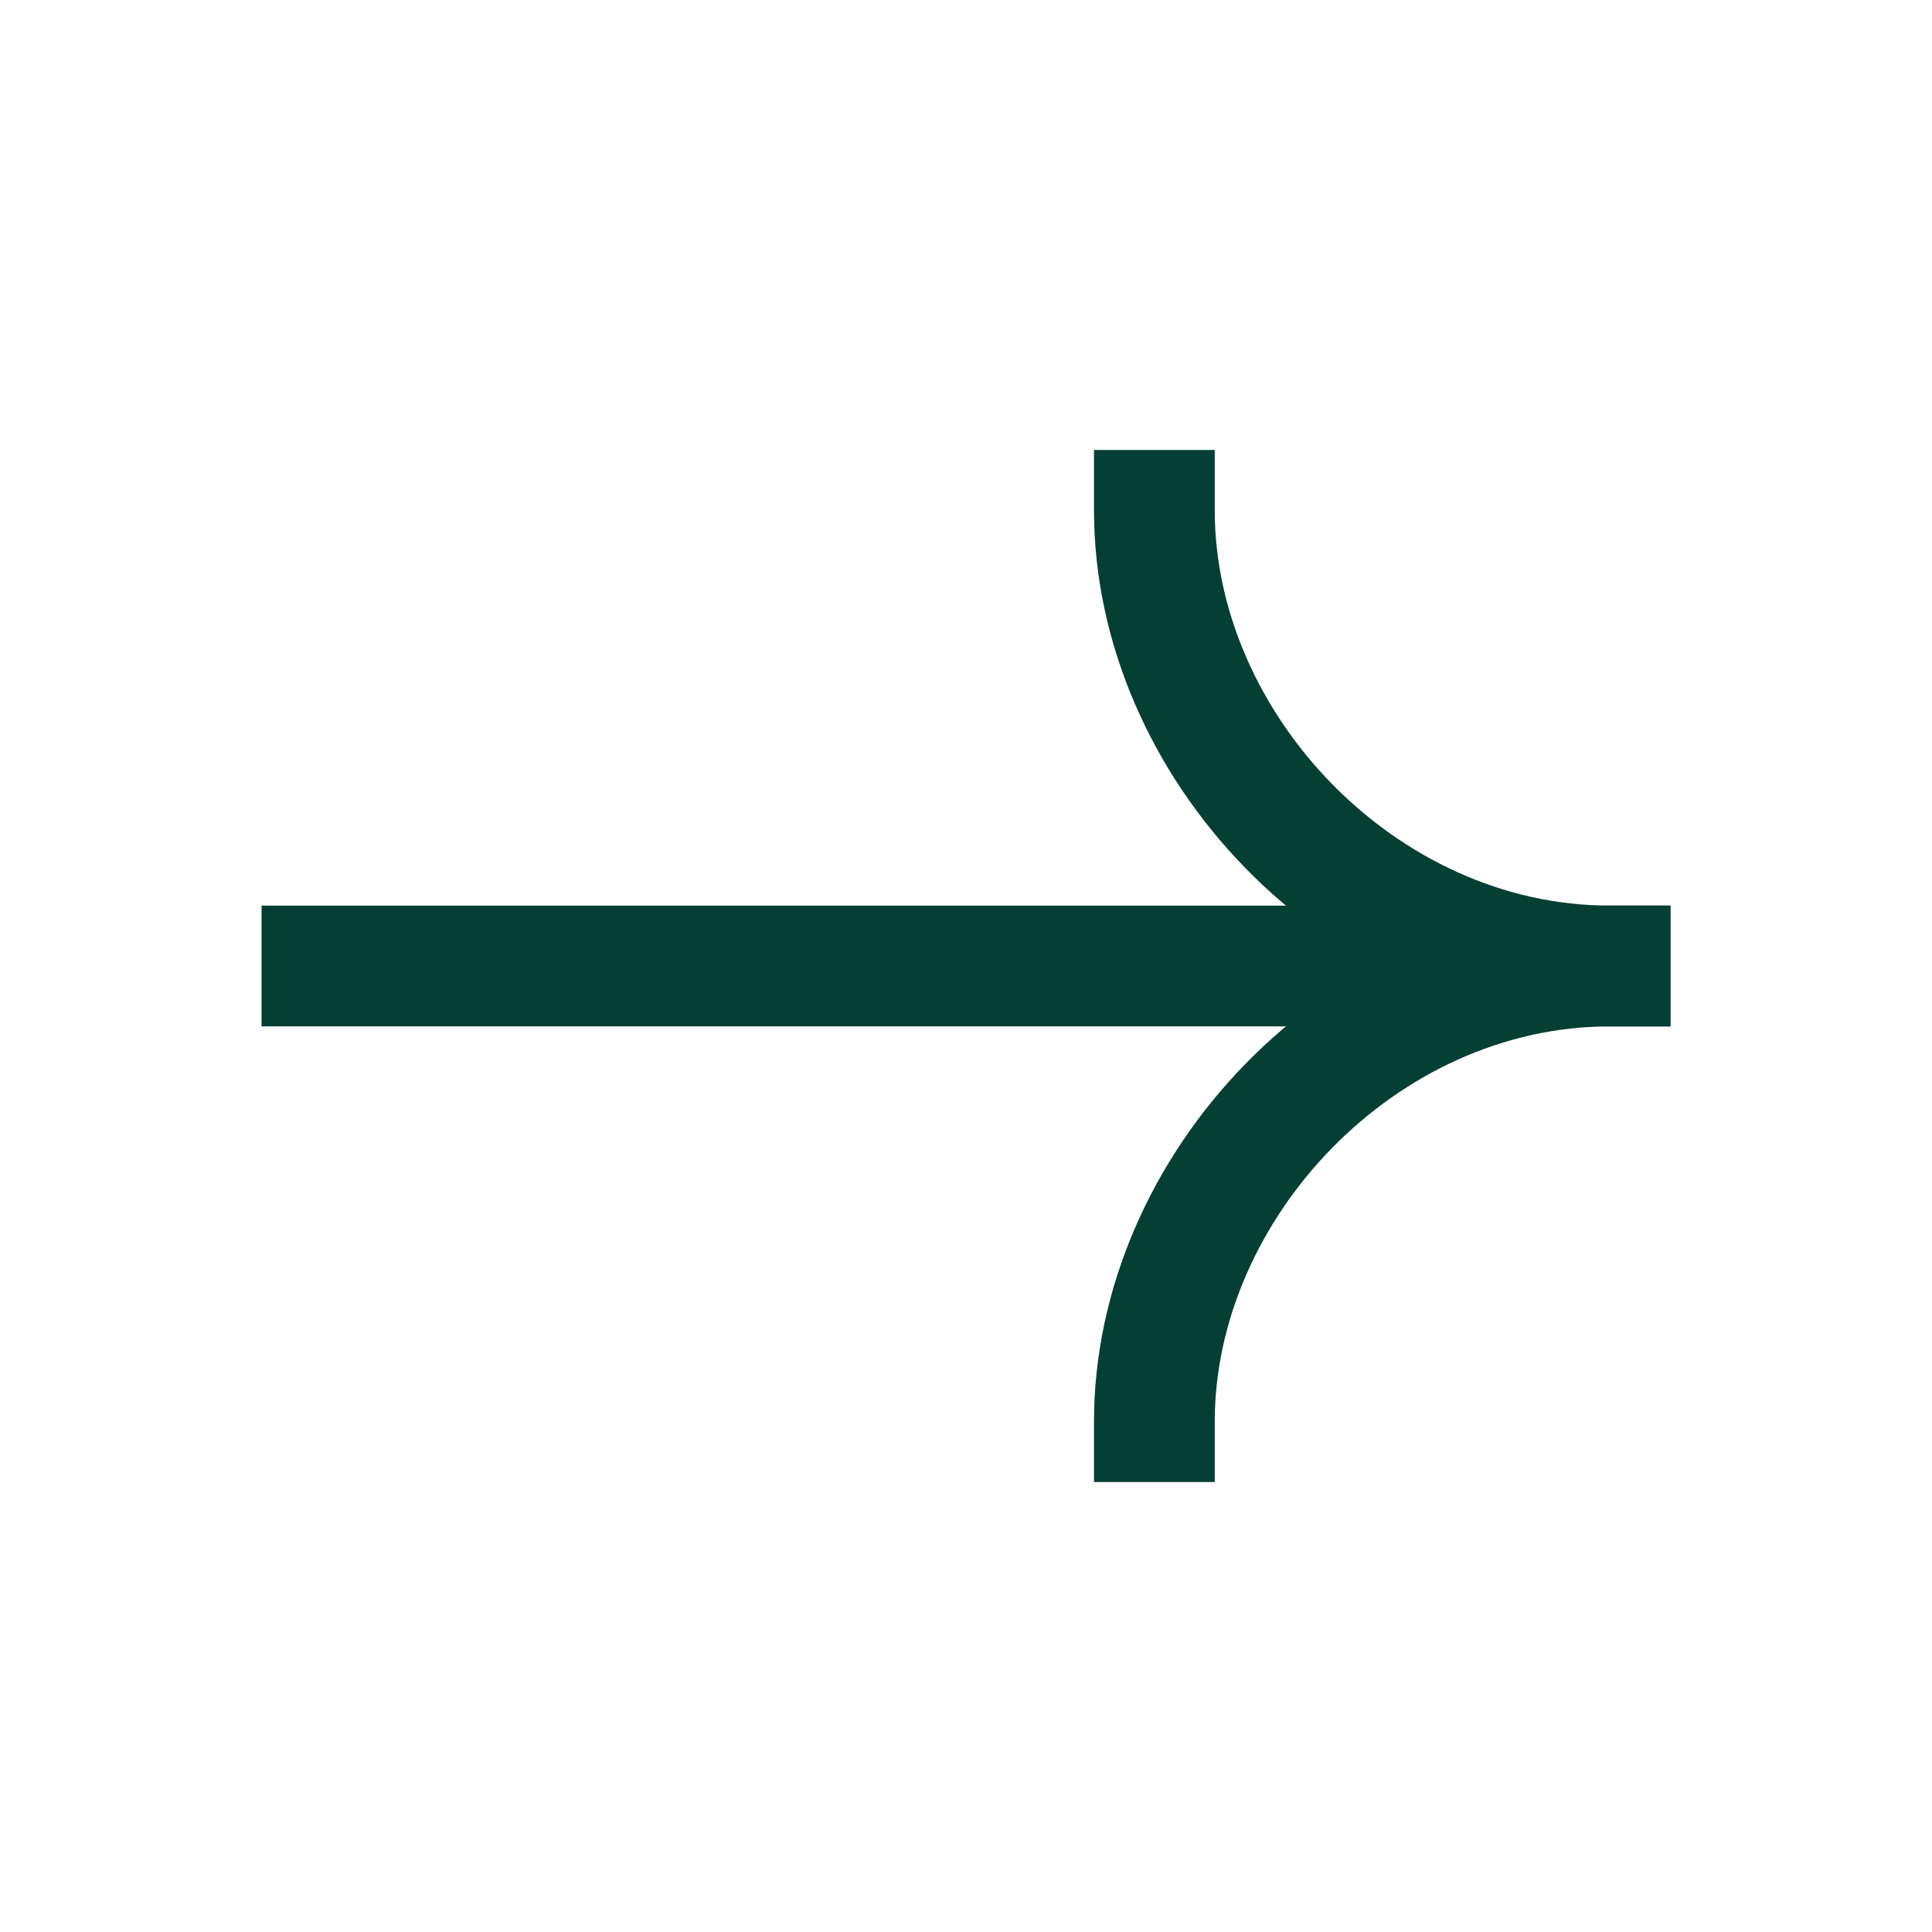 <svg width="24" height="24" viewBox="0 0 24 24" fill="none" xmlns="http://www.w3.org/2000/svg">
<path fill-rule="evenodd" clip-rule="evenodd" d="M20.749 12.75H3.249V11.25L20.749 11.25V12.75Z" fill="#053F33"/>
<path fill-rule="evenodd" clip-rule="evenodd" d="M20 11.25C16.473 11.25 13.59 14.352 13.59 17.66V18.41H15.09V17.66C15.09 15.149 17.333 12.75 20 12.75H20.75V11.25H20Z" fill="#053F33"/>
<path fill-rule="evenodd" clip-rule="evenodd" d="M20 12.75C16.473 12.75 13.59 9.648 13.59 6.34V5.59H15.09V6.34C15.09 8.851 17.333 11.25 20 11.25H20.75V12.75H20Z" fill="#053F33"/>
</svg>
